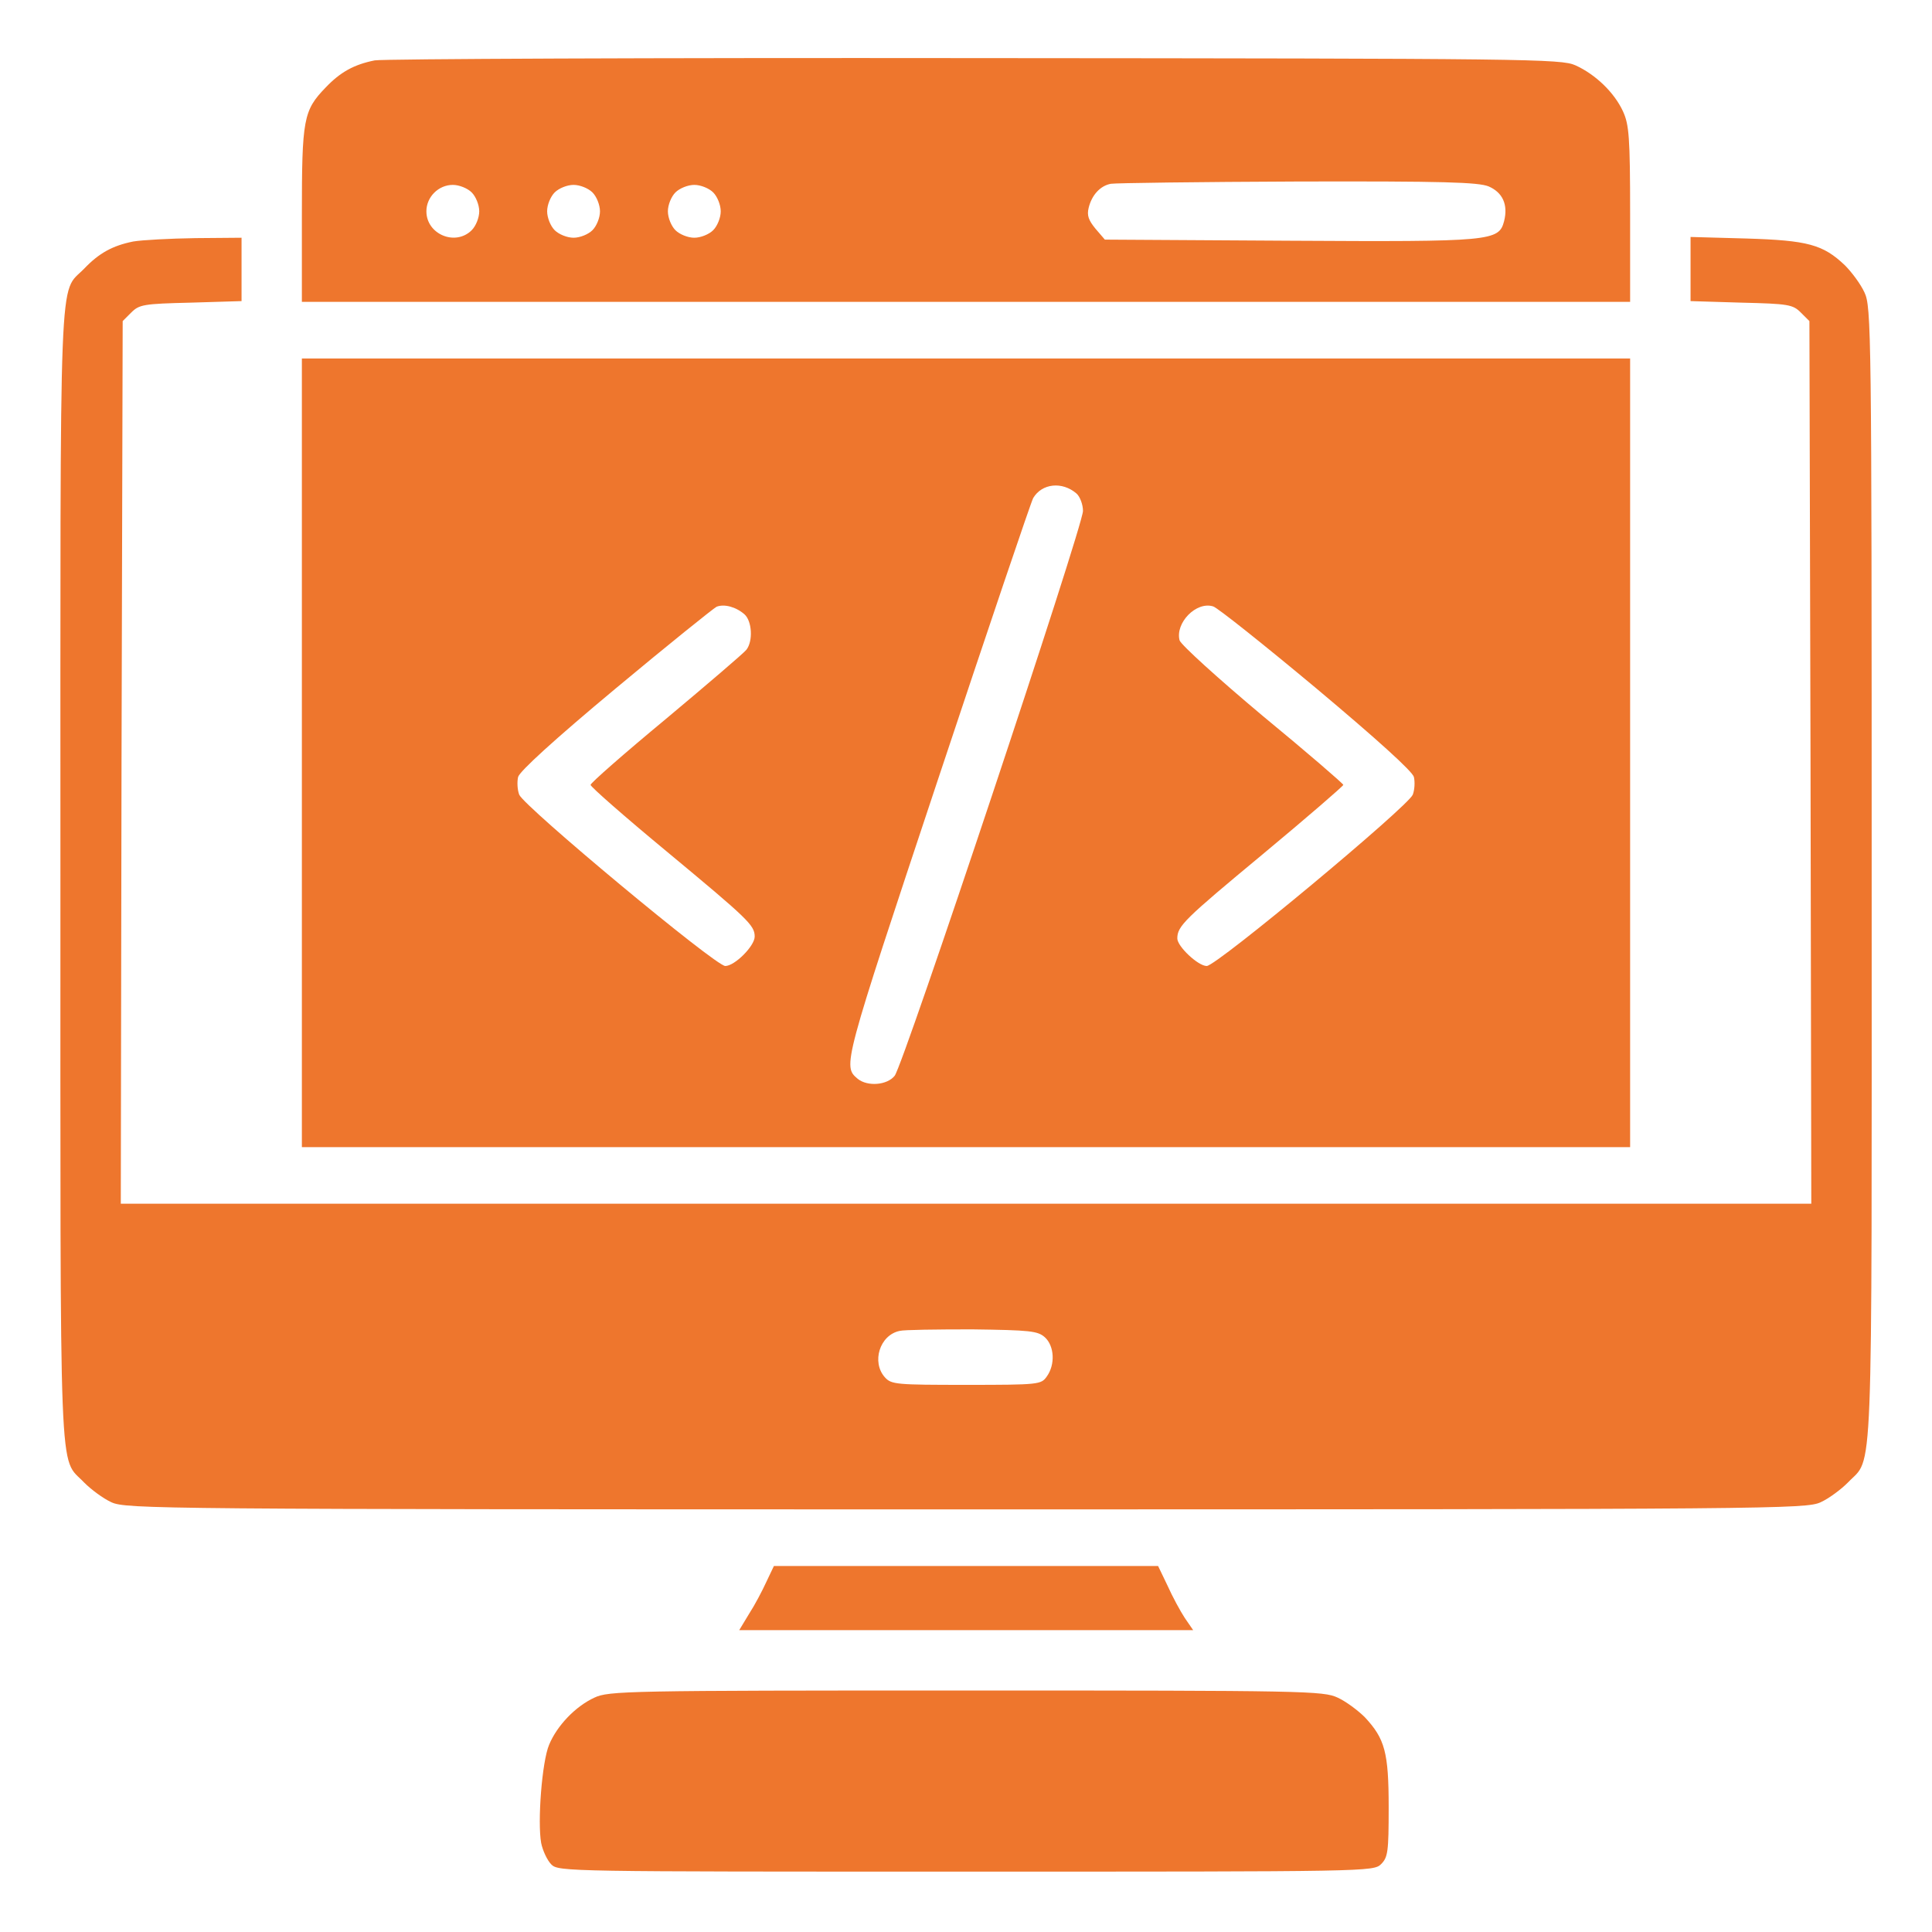 <svg width="40" height="40" viewBox="0 0 40 40" fill="none" xmlns="http://www.w3.org/2000/svg">
<g id="coding (1) 1">
<g id="Group">
<path id="Vector" d="M7.758 1.25C7.328 1.336 7.047 1.492 6.742 1.812C6.281 2.289 6.25 2.461 6.25 4.453V6.25H20H33.75V4.43C33.75 2.828 33.727 2.578 33.602 2.305C33.422 1.914 33.031 1.539 32.617 1.352C32.32 1.219 31.672 1.211 20.195 1.203C13.539 1.195 7.938 1.219 7.758 1.25ZM30.82 3.859C31.109 3.984 31.227 4.234 31.141 4.578C31.031 4.992 30.898 5.008 26.711 4.984L22.875 4.961L22.68 4.734C22.539 4.562 22.5 4.461 22.539 4.305C22.602 4.039 22.781 3.844 23 3.805C23.086 3.789 24.828 3.766 26.859 3.758C29.906 3.75 30.602 3.773 30.82 3.859ZM9.766 3.984C9.852 4.07 9.922 4.242 9.922 4.375C9.922 4.508 9.852 4.68 9.766 4.766C9.43 5.102 8.828 4.852 8.828 4.375C8.828 4.078 9.078 3.828 9.375 3.828C9.508 3.828 9.68 3.898 9.766 3.984ZM12.266 3.984C12.352 4.07 12.422 4.242 12.422 4.375C12.422 4.508 12.352 4.68 12.266 4.766C12.18 4.852 12.008 4.922 11.875 4.922C11.742 4.922 11.57 4.852 11.484 4.766C11.398 4.68 11.328 4.508 11.328 4.375C11.328 4.242 11.398 4.07 11.484 3.984C11.57 3.898 11.742 3.828 11.875 3.828C12.008 3.828 12.18 3.898 12.266 3.984ZM14.766 3.984C14.852 4.07 14.922 4.242 14.922 4.375C14.922 4.508 14.852 4.68 14.766 4.766C14.68 4.852 14.508 4.922 14.375 4.922C14.242 4.922 14.07 4.852 13.984 4.766C13.898 4.68 13.828 4.508 13.828 4.375C13.828 4.242 13.898 4.07 13.984 3.984C14.07 3.898 14.242 3.828 14.375 3.828C14.508 3.828 14.68 3.898 14.766 3.984Z" fill="#EE762D"/>
<path id="Vector_2" d="M2.758 5C2.329 5.086 2.048 5.242 1.743 5.562C1.212 6.109 1.251 5.18 1.251 18.125C1.251 31.07 1.212 30.133 1.743 30.695C1.883 30.836 2.133 31.023 2.305 31.102C2.61 31.242 3.235 31.25 20.001 31.25C36.766 31.25 37.391 31.242 37.696 31.102C37.868 31.023 38.118 30.836 38.258 30.695C38.79 30.133 38.751 31.07 38.751 18.109C38.751 6.836 38.743 6.352 38.602 6.055C38.524 5.883 38.337 5.633 38.196 5.492C37.743 5.062 37.43 4.977 36.157 4.938L35.001 4.906V5.57V6.234L36.055 6.266C37.024 6.289 37.118 6.305 37.282 6.469L37.462 6.648L37.485 15.781L37.501 24.922H20.001H2.501L2.516 15.781L2.54 6.648L2.719 6.469C2.883 6.305 2.977 6.289 3.946 6.266L5.001 6.234V5.578V4.922L4.048 4.93C3.516 4.938 2.938 4.969 2.758 5ZM21.634 27.688C21.829 27.867 21.852 28.25 21.672 28.5C21.555 28.664 21.516 28.672 20.009 28.672C18.555 28.672 18.454 28.664 18.321 28.516C18.04 28.203 18.212 27.641 18.626 27.555C18.712 27.531 19.391 27.523 20.126 27.523C21.329 27.539 21.485 27.555 21.634 27.688Z" fill="#EE762D"/>
<path id="Vector_3" d="M6.25 15.586V23.75H20H33.75V15.586V7.422H20H6.25V15.586ZM22.289 10.219C22.359 10.281 22.422 10.445 22.422 10.578C22.422 10.898 18.703 22.055 18.523 22.273C18.367 22.469 17.961 22.5 17.758 22.336C17.445 22.07 17.445 22.078 19.414 16.156C20.461 13.008 21.352 10.375 21.391 10.312C21.57 10.008 21.992 9.961 22.289 10.219ZM15.414 12.719C15.57 12.859 15.594 13.273 15.453 13.453C15.398 13.523 14.648 14.164 13.789 14.883C12.93 15.594 12.227 16.211 12.227 16.25C12.227 16.289 12.93 16.906 13.789 17.617C15.492 19.031 15.625 19.156 15.625 19.391C15.625 19.586 15.211 20 15.016 20C14.812 20 10.844 16.695 10.75 16.453C10.711 16.352 10.703 16.188 10.727 16.086C10.758 15.969 11.477 15.312 12.742 14.258C13.828 13.352 14.773 12.594 14.836 12.562C14.992 12.5 15.234 12.562 15.414 12.719ZM27.25 14.25C28.508 15.305 29.242 15.969 29.273 16.086C29.297 16.188 29.289 16.352 29.25 16.453C29.156 16.695 25.188 20 24.984 20C24.805 20 24.375 19.594 24.375 19.43C24.375 19.172 24.523 19.031 26.141 17.688C27.062 16.922 27.812 16.273 27.812 16.25C27.812 16.227 27.062 15.578 26.141 14.82C25.219 14.047 24.453 13.352 24.422 13.258C24.328 12.898 24.766 12.445 25.117 12.555C25.203 12.578 26.164 13.344 27.25 14.25Z" fill="#EE762D"/>
<path id="Vector_4" d="M15.867 32.75C15.781 32.938 15.625 33.234 15.508 33.414L15.305 33.75H20H24.703L24.531 33.5C24.438 33.359 24.273 33.055 24.172 32.828L23.977 32.422H20H16.023L15.867 32.75Z" fill="#EE762D"/>
<path id="Vector_5" d="M12.306 35.148C11.915 35.328 11.532 35.727 11.368 36.125C11.22 36.477 11.126 37.719 11.204 38.156C11.235 38.312 11.329 38.516 11.415 38.602C11.563 38.75 11.751 38.75 20.001 38.75C28.337 38.75 28.438 38.75 28.595 38.594C28.735 38.453 28.751 38.336 28.751 37.422C28.751 36.281 28.673 36 28.259 35.555C28.118 35.414 27.868 35.227 27.696 35.148C27.399 35.008 27.032 35 20.001 35C12.97 35 12.602 35.008 12.306 35.148Z" fill="#EE762D"/>
</g>
</g>
</svg>
